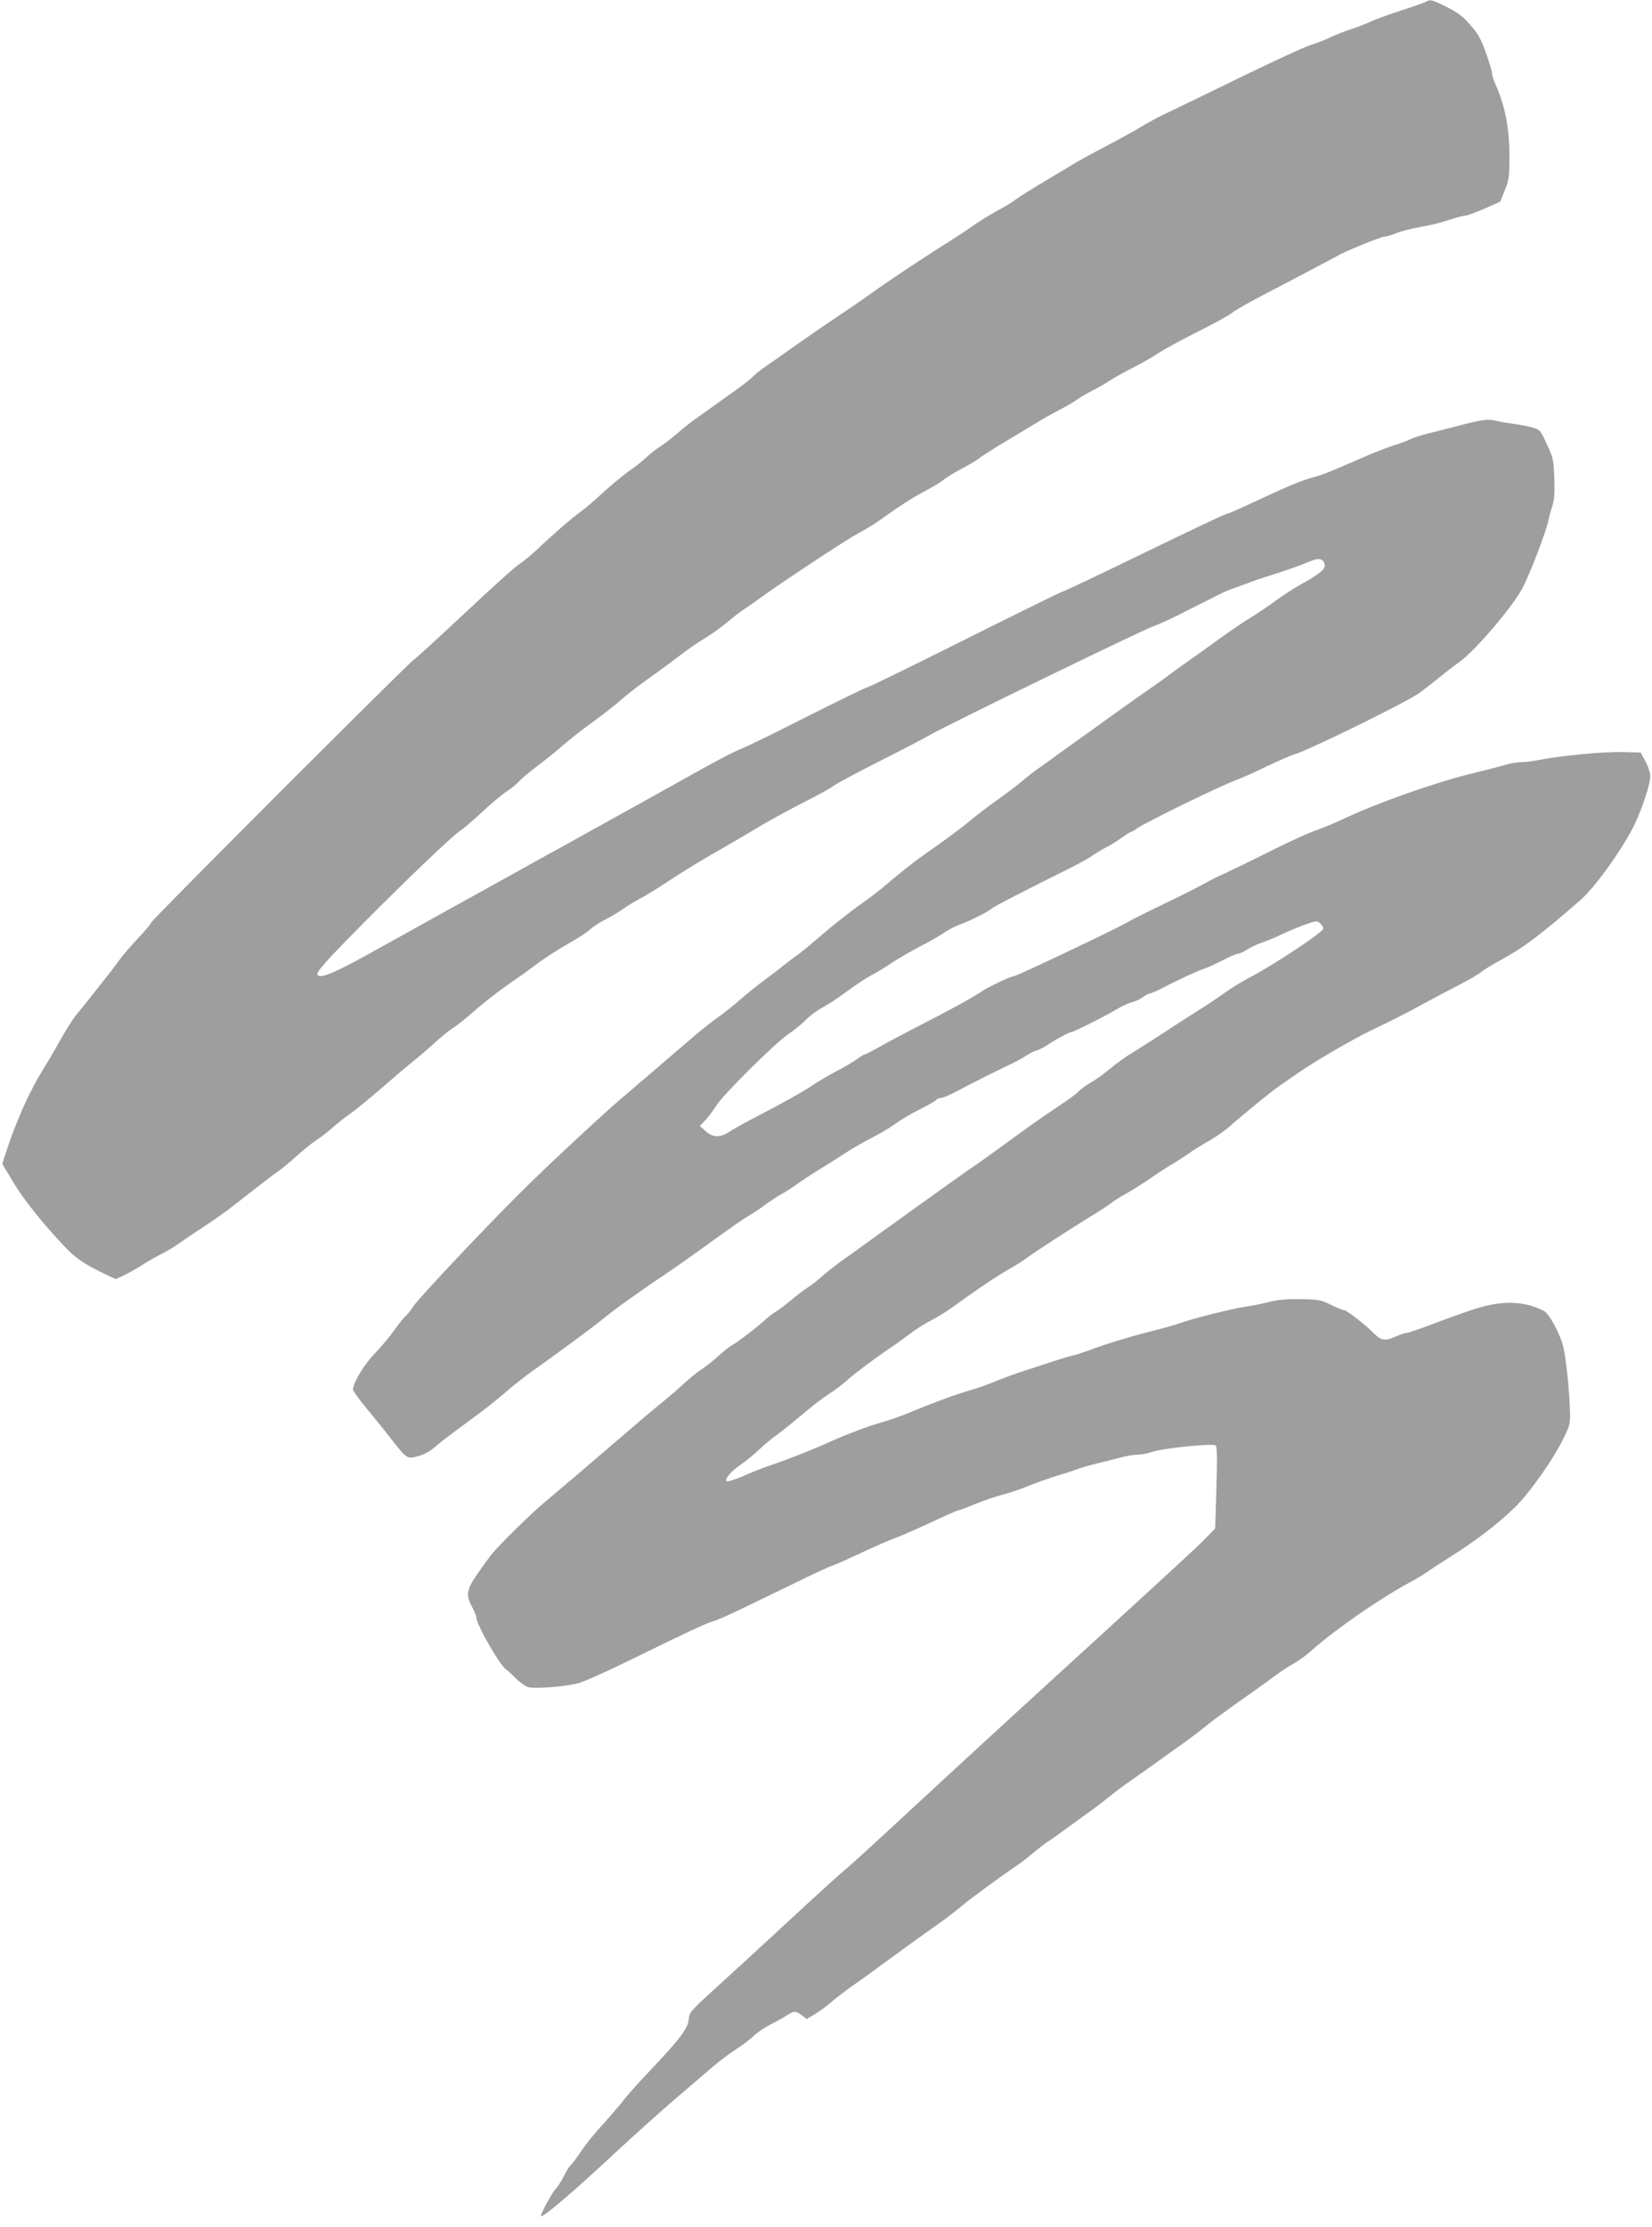<?xml version="1.0" standalone="no"?>
<!DOCTYPE svg PUBLIC "-//W3C//DTD SVG 20010904//EN"
 "http://www.w3.org/TR/2001/REC-SVG-20010904/DTD/svg10.dtd">
<svg version="1.0" xmlns="http://www.w3.org/2000/svg"
 width="950pt" height="1280pt" viewBox="0 0 950 1280"
 preserveAspectRatio="xMidYMid meet">
<g transform="translate(0,1280) scale(0.1,-0.1)"
fill="#9e9e9e" stroke="none">
<path d="M8200 12790 c-8 -5 -73 -28 -145 -51 -71 -23 -150 -52 -175 -64 -25
-12 -76 -32 -114 -44 -38 -12 -90 -33 -115 -45 -25 -13 -77 -33 -115 -45 -38
-12 -234 -103 -435 -201 -201 -98 -391 -190 -421 -204 -30 -15 -84 -44 -120
-66 -36 -22 -126 -72 -200 -110 -74 -39 -163 -87 -196 -108 -34 -20 -117 -70
-185 -111 -68 -41 -133 -82 -144 -92 -11 -9 -56 -37 -100 -60 -44 -24 -105
-61 -136 -84 -31 -22 -76 -52 -100 -67 -160 -100 -384 -248 -489 -324 -41 -30
-129 -90 -195 -134 -66 -44 -175 -119 -243 -167 -68 -49 -142 -100 -165 -116
-23 -15 -57 -42 -77 -61 -19 -19 -75 -62 -125 -97 -49 -35 -109 -77 -132 -94
-23 -16 -60 -43 -84 -60 -23 -16 -67 -52 -98 -79 -31 -26 -74 -60 -96 -73 -22
-14 -58 -42 -80 -63 -22 -21 -67 -57 -100 -79 -33 -23 -100 -79 -150 -124 -49
-46 -106 -94 -125 -107 -40 -27 -168 -138 -255 -221 -33 -31 -78 -68 -100 -82
-22 -13 -165 -142 -318 -286 -153 -143 -282 -261 -286 -261 -12 0 -1511 -1499
-1511 -1511 0 -6 -35 -47 -77 -92 -43 -46 -91 -102 -108 -126 -16 -23 -46 -62
-65 -86 -19 -24 -62 -78 -95 -120 -33 -42 -74 -93 -91 -113 -16 -21 -57 -84
-89 -142 -32 -58 -74 -129 -92 -157 -75 -119 -156 -295 -210 -460 l-30 -91 23
-39 c13 -21 32 -54 44 -73 51 -87 170 -236 285 -357 69 -74 113 -104 235 -163
l65 -31 50 23 c27 13 75 40 107 61 32 20 82 49 111 63 29 15 70 39 92 55 22
16 87 60 145 98 58 38 133 91 167 118 166 130 231 180 263 202 19 13 69 54
110 91 41 37 93 78 115 92 22 14 63 45 90 70 28 24 71 59 98 77 26 18 106 83
177 144 71 62 157 135 191 162 35 28 90 75 123 106 34 31 79 68 101 81 22 14
78 59 125 100 71 62 178 143 274 207 11 8 54 39 94 69 41 30 117 79 170 109
54 30 111 67 127 83 17 15 55 40 85 55 30 15 76 42 102 61 26 18 69 44 97 59
28 14 100 58 160 98 107 70 172 110 350 212 48 28 100 58 116 68 97 59 216
125 330 183 72 36 144 76 160 89 17 13 134 75 260 139 127 64 254 130 283 147
92 55 1245 615 1302 633 30 10 133 58 228 108 96 49 186 94 200 98 15 5 59 21
97 35 39 15 97 35 130 45 108 34 189 63 238 84 53 22 79 16 85 -21 4 -24 -32
-53 -133 -109 -39 -21 -108 -66 -153 -99 -45 -33 -109 -76 -141 -95 -33 -19
-119 -78 -191 -130 -72 -52 -148 -106 -168 -120 -20 -14 -64 -45 -97 -70 -33
-25 -78 -57 -100 -72 -22 -15 -96 -67 -165 -116 -69 -50 -162 -116 -207 -149
-45 -32 -124 -88 -175 -125 -51 -38 -111 -80 -132 -95 -22 -16 -60 -46 -86
-68 -26 -22 -88 -69 -139 -105 -51 -36 -118 -87 -149 -114 -50 -42 -135 -105
-286 -211 -42 -29 -132 -101 -225 -180 -26 -22 -89 -69 -140 -105 -50 -36
-144 -110 -208 -165 -63 -55 -127 -107 -142 -117 -14 -9 -48 -35 -76 -57 -27
-22 -79 -62 -115 -88 -36 -26 -96 -75 -135 -109 -38 -33 -96 -80 -129 -102
-32 -23 -93 -71 -135 -107 -42 -36 -155 -133 -251 -215 -96 -82 -191 -163
-210 -180 -124 -110 -340 -311 -480 -447 -190 -184 -643 -662 -675 -713 -12
-19 -32 -44 -44 -55 -12 -10 -43 -49 -68 -85 -25 -36 -75 -94 -110 -131 -59
-60 -123 -167 -123 -205 0 -8 37 -59 83 -114 45 -54 107 -131 137 -170 89
-114 89 -115 152 -99 36 9 67 26 99 53 25 23 108 86 184 141 76 55 175 132
219 171 45 39 115 95 158 125 161 114 345 250 401 296 33 26 80 63 105 81 118
84 163 116 252 175 52 35 150 104 218 153 187 135 223 160 272 190 25 14 68
43 95 64 28 20 66 45 84 55 19 9 61 36 93 59 31 22 87 59 123 81 37 22 103 64
148 93 45 30 118 72 162 94 44 22 103 57 131 78 28 21 92 59 142 84 50 25 93
50 97 56 3 5 15 10 25 10 10 0 49 16 87 36 82 44 237 122 314 158 31 14 72 37
91 50 19 12 46 26 59 29 14 4 42 18 63 32 45 31 128 75 140 75 12 0 203 96
258 130 26 16 65 34 86 40 22 5 51 19 65 30 14 11 31 20 37 20 7 0 42 15 79
34 89 47 210 102 241 111 14 4 59 25 101 46 41 22 82 39 91 39 8 0 30 10 49
23 19 12 59 31 89 41 30 11 80 31 110 46 30 15 88 39 129 54 69 25 75 26 92
10 11 -10 19 -23 19 -30 0 -21 -283 -208 -430 -285 -41 -22 -102 -59 -135 -83
-33 -24 -98 -68 -145 -97 -47 -30 -134 -85 -192 -124 -59 -38 -143 -92 -188
-120 -46 -27 -108 -72 -138 -98 -31 -26 -79 -61 -107 -77 -28 -16 -60 -39 -71
-51 -10 -12 -66 -53 -124 -91 -101 -68 -168 -115 -343 -243 -45 -33 -99 -71
-119 -85 -35 -23 -167 -117 -376 -267 -48 -35 -120 -86 -160 -115 -41 -29 -92
-67 -115 -83 -23 -17 -73 -53 -112 -80 -38 -27 -92 -69 -120 -93 -27 -25 -68
-57 -90 -71 -22 -14 -68 -49 -102 -78 -34 -28 -72 -57 -85 -63 -13 -7 -39 -27
-58 -45 -44 -41 -158 -128 -188 -144 -13 -7 -48 -34 -78 -61 -29 -27 -73 -62
-96 -77 -24 -15 -73 -54 -109 -88 -36 -33 -94 -82 -128 -110 -35 -27 -142
-118 -239 -202 -172 -148 -305 -261 -438 -373 -76 -64 -255 -240 -300 -296
-17 -22 -54 -73 -83 -115 -59 -88 -63 -115 -26 -185 14 -26 25 -54 25 -62 0
-39 135 -274 170 -296 8 -5 34 -29 58 -53 25 -24 56 -46 69 -49 44 -11 225 4
293 24 36 11 171 71 300 135 335 164 441 213 475 221 17 4 86 35 155 68 69 33
212 103 318 154 106 52 197 94 203 94 5 0 80 33 167 74 86 40 175 79 197 86
22 7 111 46 198 86 87 41 162 74 167 74 5 0 49 16 97 36 48 20 120 44 158 54
39 10 108 33 155 53 47 19 117 43 155 55 39 11 90 28 115 37 25 10 79 25 120
35 41 10 102 25 135 34 32 9 77 16 100 16 22 1 58 8 80 16 58 21 352 51 366
37 8 -8 9 -77 4 -244 l-7 -233 -49 -50 c-46 -49 -124 -120 -644 -596 -425
-387 -825 -755 -1123 -1031 -163 -151 -305 -280 -313 -285 -9 -5 -149 -132
-310 -281 -162 -150 -360 -332 -441 -405 -135 -123 -146 -136 -147 -169 -1
-51 -51 -117 -215 -290 -61 -64 -130 -140 -153 -170 -23 -30 -78 -94 -123
-144 -46 -49 -105 -122 -131 -162 -27 -39 -53 -75 -59 -78 -6 -4 -23 -32 -39
-64 -16 -31 -37 -63 -46 -71 -15 -12 -85 -140 -85 -155 0 -21 194 144 446 380
95 88 239 217 320 287 82 70 182 155 222 190 41 35 103 81 138 103 35 22 80
57 101 77 21 20 63 48 93 63 30 15 72 38 92 51 46 29 51 29 88 3 l29 -22 46
27 c25 15 67 46 94 69 26 23 81 65 122 94 41 28 115 81 164 118 116 85 242
176 340 245 43 30 99 74 126 97 44 38 227 172 317 232 21 14 62 46 92 71 30
26 69 55 85 66 17 10 67 46 112 79 45 33 110 80 145 105 34 25 81 61 104 80
23 19 77 60 121 90 43 30 114 80 158 112 44 32 113 81 154 110 40 29 90 67
110 84 37 31 96 74 251 184 51 36 121 86 157 113 35 26 82 56 104 68 22 11 67
43 99 72 136 121 391 298 565 392 39 21 84 48 100 60 17 12 75 50 130 85 148
92 279 193 373 284 91 89 228 284 288 410 35 73 35 76 31 178 -6 125 -23 277
-37 338 -18 73 -81 190 -111 206 -113 58 -238 62 -394 13 -55 -18 -163 -56
-240 -86 -77 -29 -147 -53 -156 -53 -9 0 -36 -9 -60 -20 -64 -29 -87 -25 -129
18 -50 50 -155 132 -170 132 -6 0 -40 14 -76 31 -59 29 -73 31 -176 33 -80 1
-134 -4 -183 -17 -38 -10 -99 -22 -135 -27 -73 -10 -311 -70 -380 -96 -25 -9
-115 -34 -200 -55 -85 -22 -209 -60 -276 -84 -67 -25 -127 -45 -133 -45 -7 0
-54 -14 -104 -30 -51 -17 -130 -43 -177 -58 -47 -15 -121 -42 -165 -60 -44
-19 -111 -42 -150 -53 -78 -22 -218 -74 -340 -125 -44 -19 -118 -45 -165 -58
-74 -21 -200 -68 -295 -111 -106 -48 -244 -102 -350 -138 -33 -11 -100 -37
-149 -59 -49 -21 -93 -35 -98 -30 -12 12 26 57 80 94 26 17 74 56 107 87 33
31 80 70 104 86 23 17 77 59 119 95 86 73 137 112 197 151 22 14 63 46 90 70
45 40 159 125 249 186 18 11 64 44 102 73 38 29 96 66 129 82 33 17 86 49 117
72 155 112 265 186 344 230 26 15 67 40 89 57 52 38 220 147 360 234 61 37
119 75 130 85 11 9 47 32 80 50 33 18 93 56 134 84 40 28 98 66 129 84 31 18
77 48 102 66 25 18 77 50 115 71 39 22 95 62 126 90 78 69 233 195 277 225 20
14 73 50 116 80 87 60 294 181 396 231 158 76 212 104 315 160 61 33 153 82
206 109 53 27 110 60 125 73 16 13 65 43 109 67 138 75 230 144 463 347 84 72
251 306 313 438 47 101 89 229 89 275 0 19 -13 58 -28 85 l-27 50 -99 3 c-113
3 -357 -20 -495 -47 -29 -6 -71 -11 -93 -11 -22 0 -60 -6 -86 -14 -49 -14 -82
-23 -217 -56 -196 -49 -519 -163 -695 -245 -63 -30 -144 -64 -180 -76 -36 -11
-153 -65 -260 -118 -107 -54 -229 -113 -270 -132 -41 -18 -92 -44 -113 -56
-21 -13 -120 -63 -220 -111 -100 -48 -202 -99 -227 -114 -65 -38 -634 -308
-649 -308 -19 0 -157 -66 -193 -92 -40 -28 -178 -104 -368 -201 -80 -41 -177
-93 -217 -116 -40 -22 -76 -41 -81 -41 -4 0 -24 -12 -43 -26 -19 -14 -72 -46
-119 -70 -47 -25 -105 -59 -130 -76 -60 -41 -179 -107 -327 -184 -68 -35 -140
-75 -160 -89 -51 -34 -94 -33 -135 4 l-33 30 31 33 c17 18 45 56 62 83 41 65
339 361 417 413 33 22 78 59 100 82 22 23 65 54 95 70 30 16 91 56 135 89 44
33 107 75 140 93 33 17 92 53 130 79 39 25 108 65 154 89 46 23 106 57 133 75
26 19 72 43 101 53 67 26 157 71 179 90 16 14 197 107 453 234 55 28 114 60
130 73 17 12 50 32 75 45 25 12 66 38 91 56 26 19 50 34 54 34 4 0 19 8 33 19
50 35 459 235 563 275 35 13 121 51 190 85 70 33 140 63 155 67 66 16 623 289
709 347 22 15 76 57 120 92 44 36 96 76 115 89 87 59 315 326 367 430 44 86
131 314 145 376 5 25 16 67 25 93 12 36 14 77 11 161 -4 105 -7 117 -43 194
-38 82 -39 83 -89 97 -28 7 -76 16 -106 20 -30 3 -74 11 -98 17 -46 12 -77 7
-232 -33 -41 -11 -109 -28 -150 -38 -41 -10 -88 -25 -105 -33 -16 -9 -59 -25
-95 -36 -36 -11 -119 -43 -185 -72 -197 -86 -227 -98 -290 -115 -68 -19 -141
-50 -336 -141 -75 -35 -141 -64 -145 -64 -11 0 -167 -73 -579 -273 -181 -88
-352 -169 -380 -179 -27 -11 -287 -139 -577 -284 -290 -145 -533 -264 -541
-264 -7 0 -159 -74 -338 -164 -178 -91 -349 -174 -379 -186 -49 -19 -156 -75
-316 -165 -110 -62 -415 -231 -592 -329 -100 -56 -203 -113 -230 -127 -78 -44
-405 -225 -597 -331 -99 -55 -281 -156 -405 -225 -211 -117 -289 -149 -304
-125 -9 15 45 76 267 300 244 246 511 501 552 527 17 10 74 59 128 109 54 50
117 103 140 117 23 15 56 41 72 59 17 18 64 57 105 88 41 31 107 83 145 117
39 34 115 94 170 133 55 40 130 98 166 130 36 31 98 80 137 107 39 28 110 79
158 115 100 76 122 92 206 144 35 22 88 61 118 87 31 26 69 55 85 65 17 11 66
45 110 77 135 97 473 320 550 362 41 22 91 52 112 67 115 83 206 142 274 177
42 22 89 50 105 64 16 13 65 43 109 66 44 23 89 51 100 60 11 10 76 51 144 92
68 41 151 91 185 111 33 21 93 54 131 74 39 20 84 46 100 59 17 12 58 36 92
53 33 17 78 43 100 58 21 14 79 46 128 71 50 25 116 63 147 84 31 21 133 76
226 123 92 46 182 95 198 109 16 13 92 57 169 97 181 94 416 218 435 229 38
24 252 111 270 111 11 0 37 7 58 16 20 9 69 23 107 31 39 8 88 18 110 22 22 4
69 18 104 29 35 12 73 22 84 22 11 0 61 18 112 40 l92 41 26 65 c24 58 27 77
27 192 0 167 -24 290 -81 420 -11 23 -19 51 -19 61 0 10 -15 61 -34 114 -25
73 -45 110 -80 151 -55 65 -79 83 -165 125 -69 33 -77 35 -101 21z"/>
</g>
</svg>
